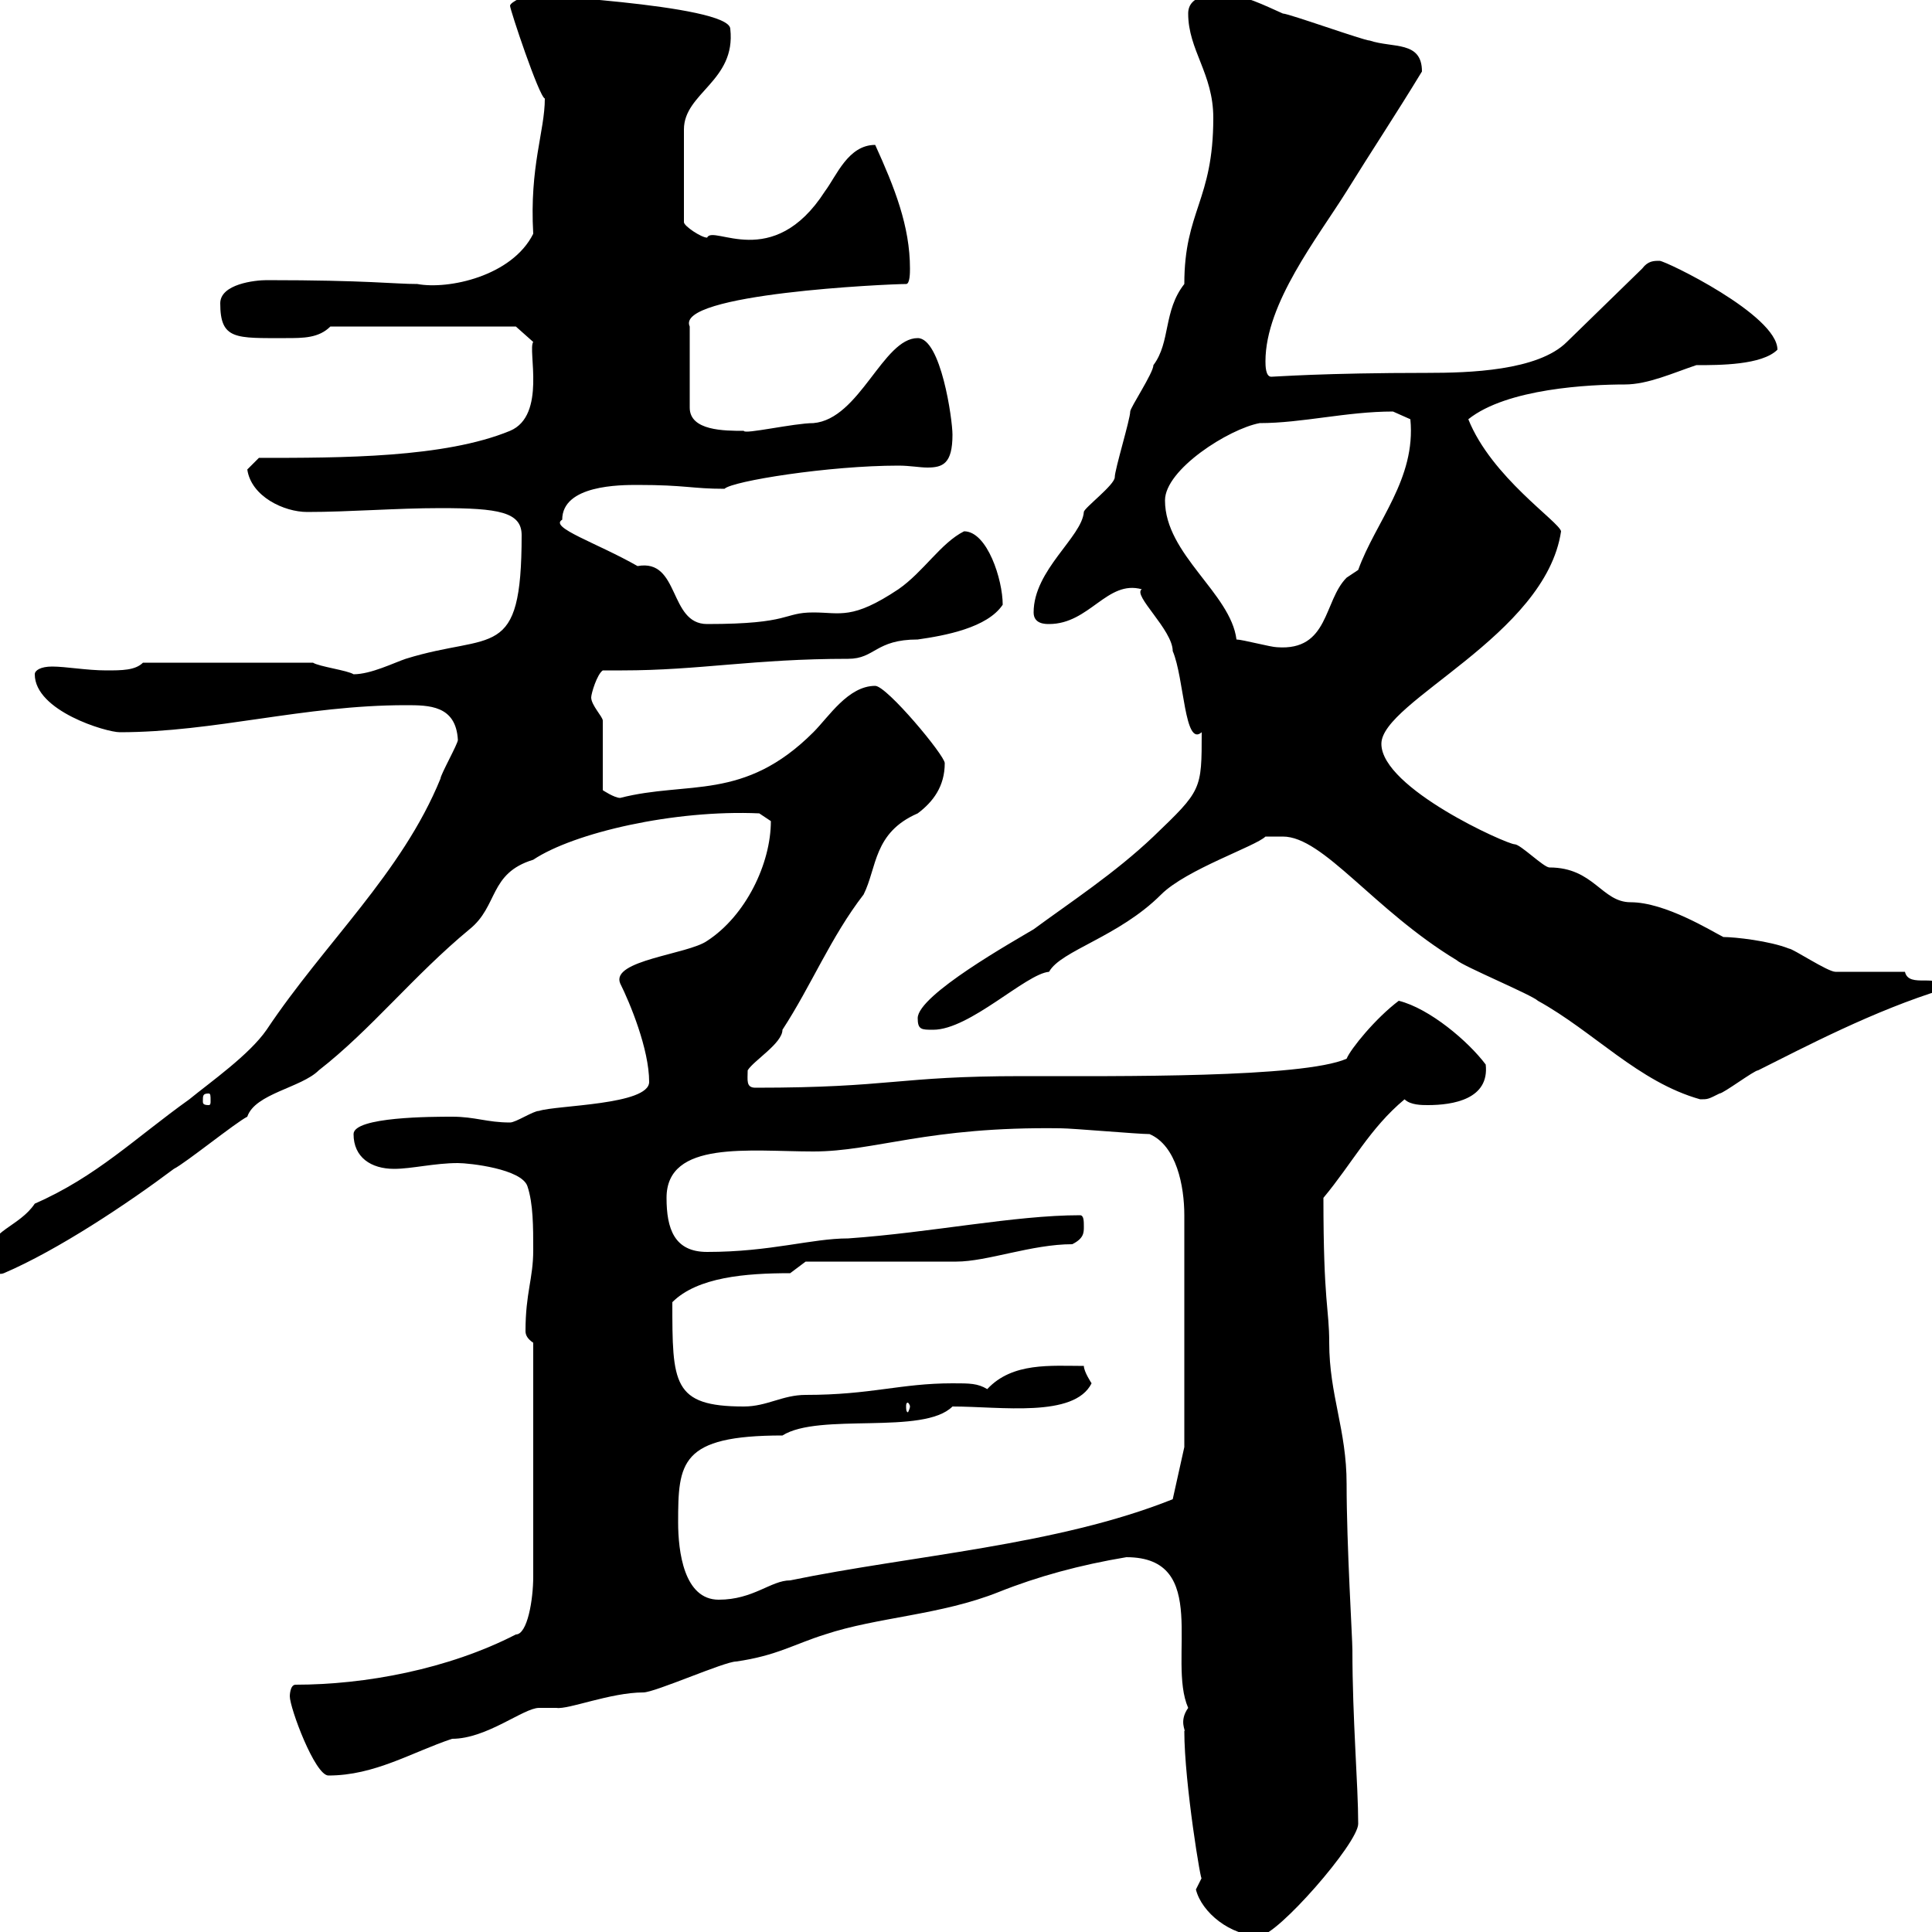 <svg xmlns="http://www.w3.org/2000/svg" xmlns:xlink="http://www.w3.org/1999/xlink" width="300" height="300"><path d="M185.70 293.40C186.60 297 191.10 300.60 195.60 300.60C198.30 300.60 210.90 286.20 210.90 283.20C210.90 277.20 210 267 210 256.20C210 254.40 209.10 240 209.10 230.40C209.10 222 206.40 216.60 206.40 208.50C206.40 203.10 205.50 202.50 205.50 186C210 180.60 212.70 175.20 218.10 170.70C219 171.60 220.80 171.60 221.70 171.60C225.60 171.60 231.30 170.70 230.70 165.30C228 161.70 222 156.60 217.20 155.40C213.60 158.10 209.70 162.90 209.10 164.40C202.20 167.40 173.70 167.10 158.70 167.10C139.20 167.10 138.60 168.90 117.30 168.90C115.80 168.90 116.10 167.70 116.10 166.20C117 164.70 121.50 162 121.50 159.90C126 153 129 145.50 134.10 138.90C136.20 134.70 135.60 129.30 142.50 126.30C144.90 124.50 146.70 122.10 146.70 118.50C146.70 117.30 137.70 106.50 135.90 106.50C131.70 106.50 128.70 111.30 126.30 113.70C115.50 124.50 106.80 121.20 96.30 123.90C95.40 123.90 93.60 122.70 93.60 122.70L93.60 111.90C93.60 111.30 91.80 109.50 91.80 108.30C91.80 107.70 92.70 104.70 93.60 104.10C94.50 104.10 95.70 104.10 96.60 104.10C108.60 104.10 117 102.30 131.70 102.30C135.90 102.30 135.90 99.30 142.50 99.30C146.70 98.70 153.30 97.50 155.70 93.90C155.70 90 153.30 82.50 149.70 82.50C146.10 84.30 143.40 88.80 139.50 91.50C132.30 96.30 130.50 95.10 126.30 95.10C121.50 95.10 123 96.90 109.80 96.90C103.80 96.90 105.60 86.70 99 87.90C92.70 84.30 85.20 81.90 87.30 80.70C87.30 75.30 96.30 75.30 99 75.30C106.50 75.30 107.40 75.90 112.50 75.90C113.70 74.70 128.70 72.30 139.50 72.30C141.30 72.30 142.80 72.60 144 72.60C146.40 72.60 147.90 72 147.90 67.50C147.90 65.10 146.10 52.50 142.50 52.50C137.10 52.50 133.50 65.10 126.30 65.70C123.30 65.70 115.50 67.50 115.50 66.90C112.50 66.90 107.10 66.90 107.10 63.30L107.10 50.70C104.70 45.60 138 44.10 140.70 44.10C141.30 44.10 141.30 42.30 141.30 41.70C141.30 35.10 138.90 29.10 135.90 22.50C131.70 22.50 129.90 27.30 128.10 29.70C120 42.30 110.70 34.80 109.80 36.90C108.90 36.90 106.20 35.10 106.20 34.50L106.20 20.10C106.20 14.40 114.30 12.60 113.40 4.50C113.40 0.60 78.60-0.90 82.80-0.90C81.90-0.90 79.20 0.30 79.20 0.90C79.20 1.50 83.70 15 84.60 15.30C84.60 20.40 82.20 25.80 82.80 36.30C79.50 42.90 69.60 45 64.80 44.10C61.20 44.10 57 43.50 41.40 43.50C39.60 43.50 34.20 44.10 34.20 47.10C34.20 52.80 36.60 52.50 44.40 52.50C47.10 52.50 49.50 52.50 51.30 50.70L80.10 50.70L82.80 53.10C81.90 54.30 84.90 64.50 79.20 66.90C69 71.10 53.10 71.10 40.20 71.10C40.20 71.10 38.40 72.90 38.40 72.90C39 77.10 44.10 79.50 47.70 79.50C54.30 79.50 61.50 78.90 68.40 78.90C77.40 78.90 81 79.50 81 83.10C81 102.90 76.50 98.10 63 102.30C61.20 102.90 57.60 104.70 54.90 104.70C54 104.10 49.50 103.50 48.60 102.90L22.20 102.90C21 104.10 18.90 104.10 16.50 104.10C13.50 104.10 10.20 103.50 8.10 103.50C6.30 103.50 5.40 104.10 5.40 104.70C5.40 110.40 16.50 113.70 18.60 113.70C33.30 113.70 47.10 109.50 63 109.50C66.60 109.50 70.80 109.50 71.10 114.90C71.10 115.50 68.40 120.30 68.40 120.90C62.40 135.60 50.40 146.40 41.40 159.90C38.70 163.80 32.70 168 29.40 170.70C21 176.70 15 182.70 5.40 186.90C3 190.50-1.80 191.10-1.80 195C-1.80 196.20-0.90 198.30 0.60 197.70C9 194.10 19.80 186.90 27 181.50C28.80 180.60 36.60 174.30 38.40 173.40C39.60 169.80 46.80 168.90 49.50 166.20C57.60 159.90 64.20 151.50 72.90 144.30C77.40 140.70 75.90 135.60 82.80 133.50C89.10 129.30 104.70 125.70 117.90 126.30L119.70 127.50C119.70 134.10 115.80 142.20 109.80 146.10C106.80 148.20 94.80 149.10 96.30 152.70C97.80 155.70 100.80 162.90 100.80 168C100.80 171.60 86.40 171.60 83.70 172.50C82.80 172.50 80.10 174.30 79.20 174.30C75.60 174.30 73.80 173.40 70.20 173.40C67.20 173.40 54.90 173.40 54.90 176.10C54.90 179.70 57.60 181.50 61.20 181.50C63.90 181.50 67.50 180.60 71.10 180.60C72.90 180.60 81 181.50 81.90 184.20C82.80 186.90 82.80 190.50 82.80 194.10C82.80 198.60 81.60 200.70 81.60 206.70C81.60 207.30 81.90 207.90 82.80 208.50L82.80 244.80C82.80 248.40 81.90 253.80 80.10 253.80C69.60 259.20 56.70 261.60 45.90 261.60C45 261.60 45 263.40 45 263.40C45 265.20 48.90 275.70 51 275.70C58.20 275.70 63.90 272.10 70.20 270C75.60 270 81.30 265.20 83.70 265.20C84.90 265.20 85.50 265.20 86.40 265.20C88.20 265.50 94.80 262.80 99.90 262.80C101.70 262.80 112.50 258 114.30 258C120.60 257.10 123.30 255.30 128.10 253.80C136.20 251.10 146.10 250.80 155.10 247.20C161.10 244.80 167.70 243 174.90 241.80C188.10 241.80 181.20 257.70 184.50 265.20C183 267.30 184.20 268.80 183.90 268.80C183.90 276.90 186.60 293.10 186.60 291.60C186.60 291.60 185.70 293.40 185.70 293.40ZM105.30 236.40C105.30 227.10 105.60 222.90 121.50 222.90C127.20 219.30 143.40 222.90 147.90 218.40C155.40 218.40 166.80 220.20 169.50 214.80C169.50 214.80 168.30 213 168.30 212.10C163.20 212.10 157.20 211.50 153.30 215.70C151.80 214.80 150.60 214.80 147.90 214.80C139.80 214.80 135.30 216.60 125.10 216.60C121.50 216.60 119.10 218.40 115.50 218.40C104.40 218.40 104.40 214.80 104.40 202.20C108.30 198.30 115.80 197.70 122.70 197.70L125.10 195.90L148.50 195.90C153.30 195.90 160.20 193.20 166.50 193.20C168.30 192.30 168.30 191.40 168.30 190.50C168.30 189.60 168.30 188.70 167.70 188.70C157.50 188.70 144.60 191.40 131.70 192.30C126 192.30 119.70 194.40 109.80 194.40C104.70 194.40 103.50 190.80 103.50 186C103.50 177 116.40 178.80 126.30 178.80C135.90 178.80 144 174.90 164.70 175.20C166.50 175.20 176.70 176.10 178.50 176.10C182.70 177.90 183.90 184.20 183.90 188.70L183.90 224.70L182.10 232.80C164.10 240 141.60 241.50 122.70 245.40C119.70 245.40 117 248.40 111.60 248.40C106.20 248.40 105.30 240.90 105.30 236.40ZM141.30 218.40C141.30 218.70 141 219.30 141 219.30C140.70 219.30 140.70 218.70 140.70 218.40C140.70 218.10 140.70 217.80 141 217.80C141 217.80 141.30 218.10 141.30 218.40ZM32.40 169.80C32.70 169.80 32.70 170.10 32.70 171C32.70 171.30 32.70 171.60 32.40 171.60C31.50 171.60 31.50 171.30 31.50 171C31.50 170.10 31.50 169.80 32.40 169.80ZM199.20 129.90C205.50 129.90 213.30 141.30 226.20 149.10C227.10 150 237.90 154.50 238.80 155.40C247.50 160.20 254.40 168 264 170.70C265.20 170.70 265.20 170.70 267 169.80C267.60 169.80 272.40 166.20 273 166.20C280.20 162.60 291 156.90 301.80 153.60C301.20 150.90 296.40 153.60 295.80 150.90C294 150.90 286.80 150.90 285 150.90C283.80 150.90 278.40 147.30 277.80 147.30C274.80 146.10 269.40 145.50 267.60 145.50C265.80 144.60 258.60 140.10 253.20 140.10C248.70 140.10 247.50 134.70 240.60 134.70C239.70 134.70 236.10 131.10 235.20 131.10C234 131.10 214.50 122.40 214.50 115.50C214.50 108.90 240 98.70 242.40 82.50C242.10 81 231.60 74.10 228 65.10C234 60.30 246.90 59.70 252.30 59.70C255.90 59.70 259.80 57.90 263.40 56.70C267 56.70 273.60 56.70 276 54.30C276 48.90 258.60 40.50 257.70 40.50C256.80 40.50 255.90 40.50 255 41.70L243.30 53.10C238.80 57.60 228 57.90 221.70 57.90C205.50 57.90 198 58.50 197.40 58.50C196.50 58.50 196.50 56.70 196.50 56.10C196.50 47.10 204.60 36.90 209.10 29.70C213 23.40 216.60 18 220.80 11.10C220.80 6.30 216.30 7.50 212.70 6.30C211.80 6.30 200.10 2.10 199.20 2.10C196.50 0.90 192.90-0.90 190.20-0.90C188.40-0.90 184.50-0.90 184.50 2.10C184.50 7.80 188.40 11.40 188.40 18.30C188.40 31.20 183.90 32.70 183.90 44.10C180.60 48.30 181.80 53.10 179.10 56.70C179.10 57.90 175.50 63.30 175.50 63.90C175.50 65.10 173.10 72.90 173.10 74.10C173.10 75.30 168.30 78.90 168.30 79.50C168 83.40 160.50 88.50 160.50 95.10C160.50 96.90 162.30 96.90 162.90 96.90C169.20 96.90 171.90 90 177.30 91.50C175.80 92.40 182.10 97.80 182.10 101.10C183.90 105.30 183.90 116.10 186.60 113.70C186.60 122.70 186.60 122.70 179.10 129.90C173.10 135.60 166.20 140.10 160.50 144.30C157.50 146.10 142.50 154.50 142.50 158.10C142.50 159.90 143.10 159.90 144.90 159.90C150.60 159.90 159.30 151.20 162.90 150.90C164.70 147.60 173.70 145.50 180.30 138.90C184.20 135 195 131.40 196.50 129.90C196.50 129.90 198.30 129.90 199.20 129.90ZM192 99.30C191.10 92.10 180.90 86.10 180.90 77.70C180.90 72.90 190.80 66.60 195.60 65.70C202.20 65.70 209.10 63.90 216.30 63.90L219 65.10C219.90 74.40 213.60 81 210.90 88.50L209.10 89.70C205.50 93.30 206.40 101.10 198.30 100.50C197.40 100.50 192.90 99.30 192 99.30Z"/></svg>